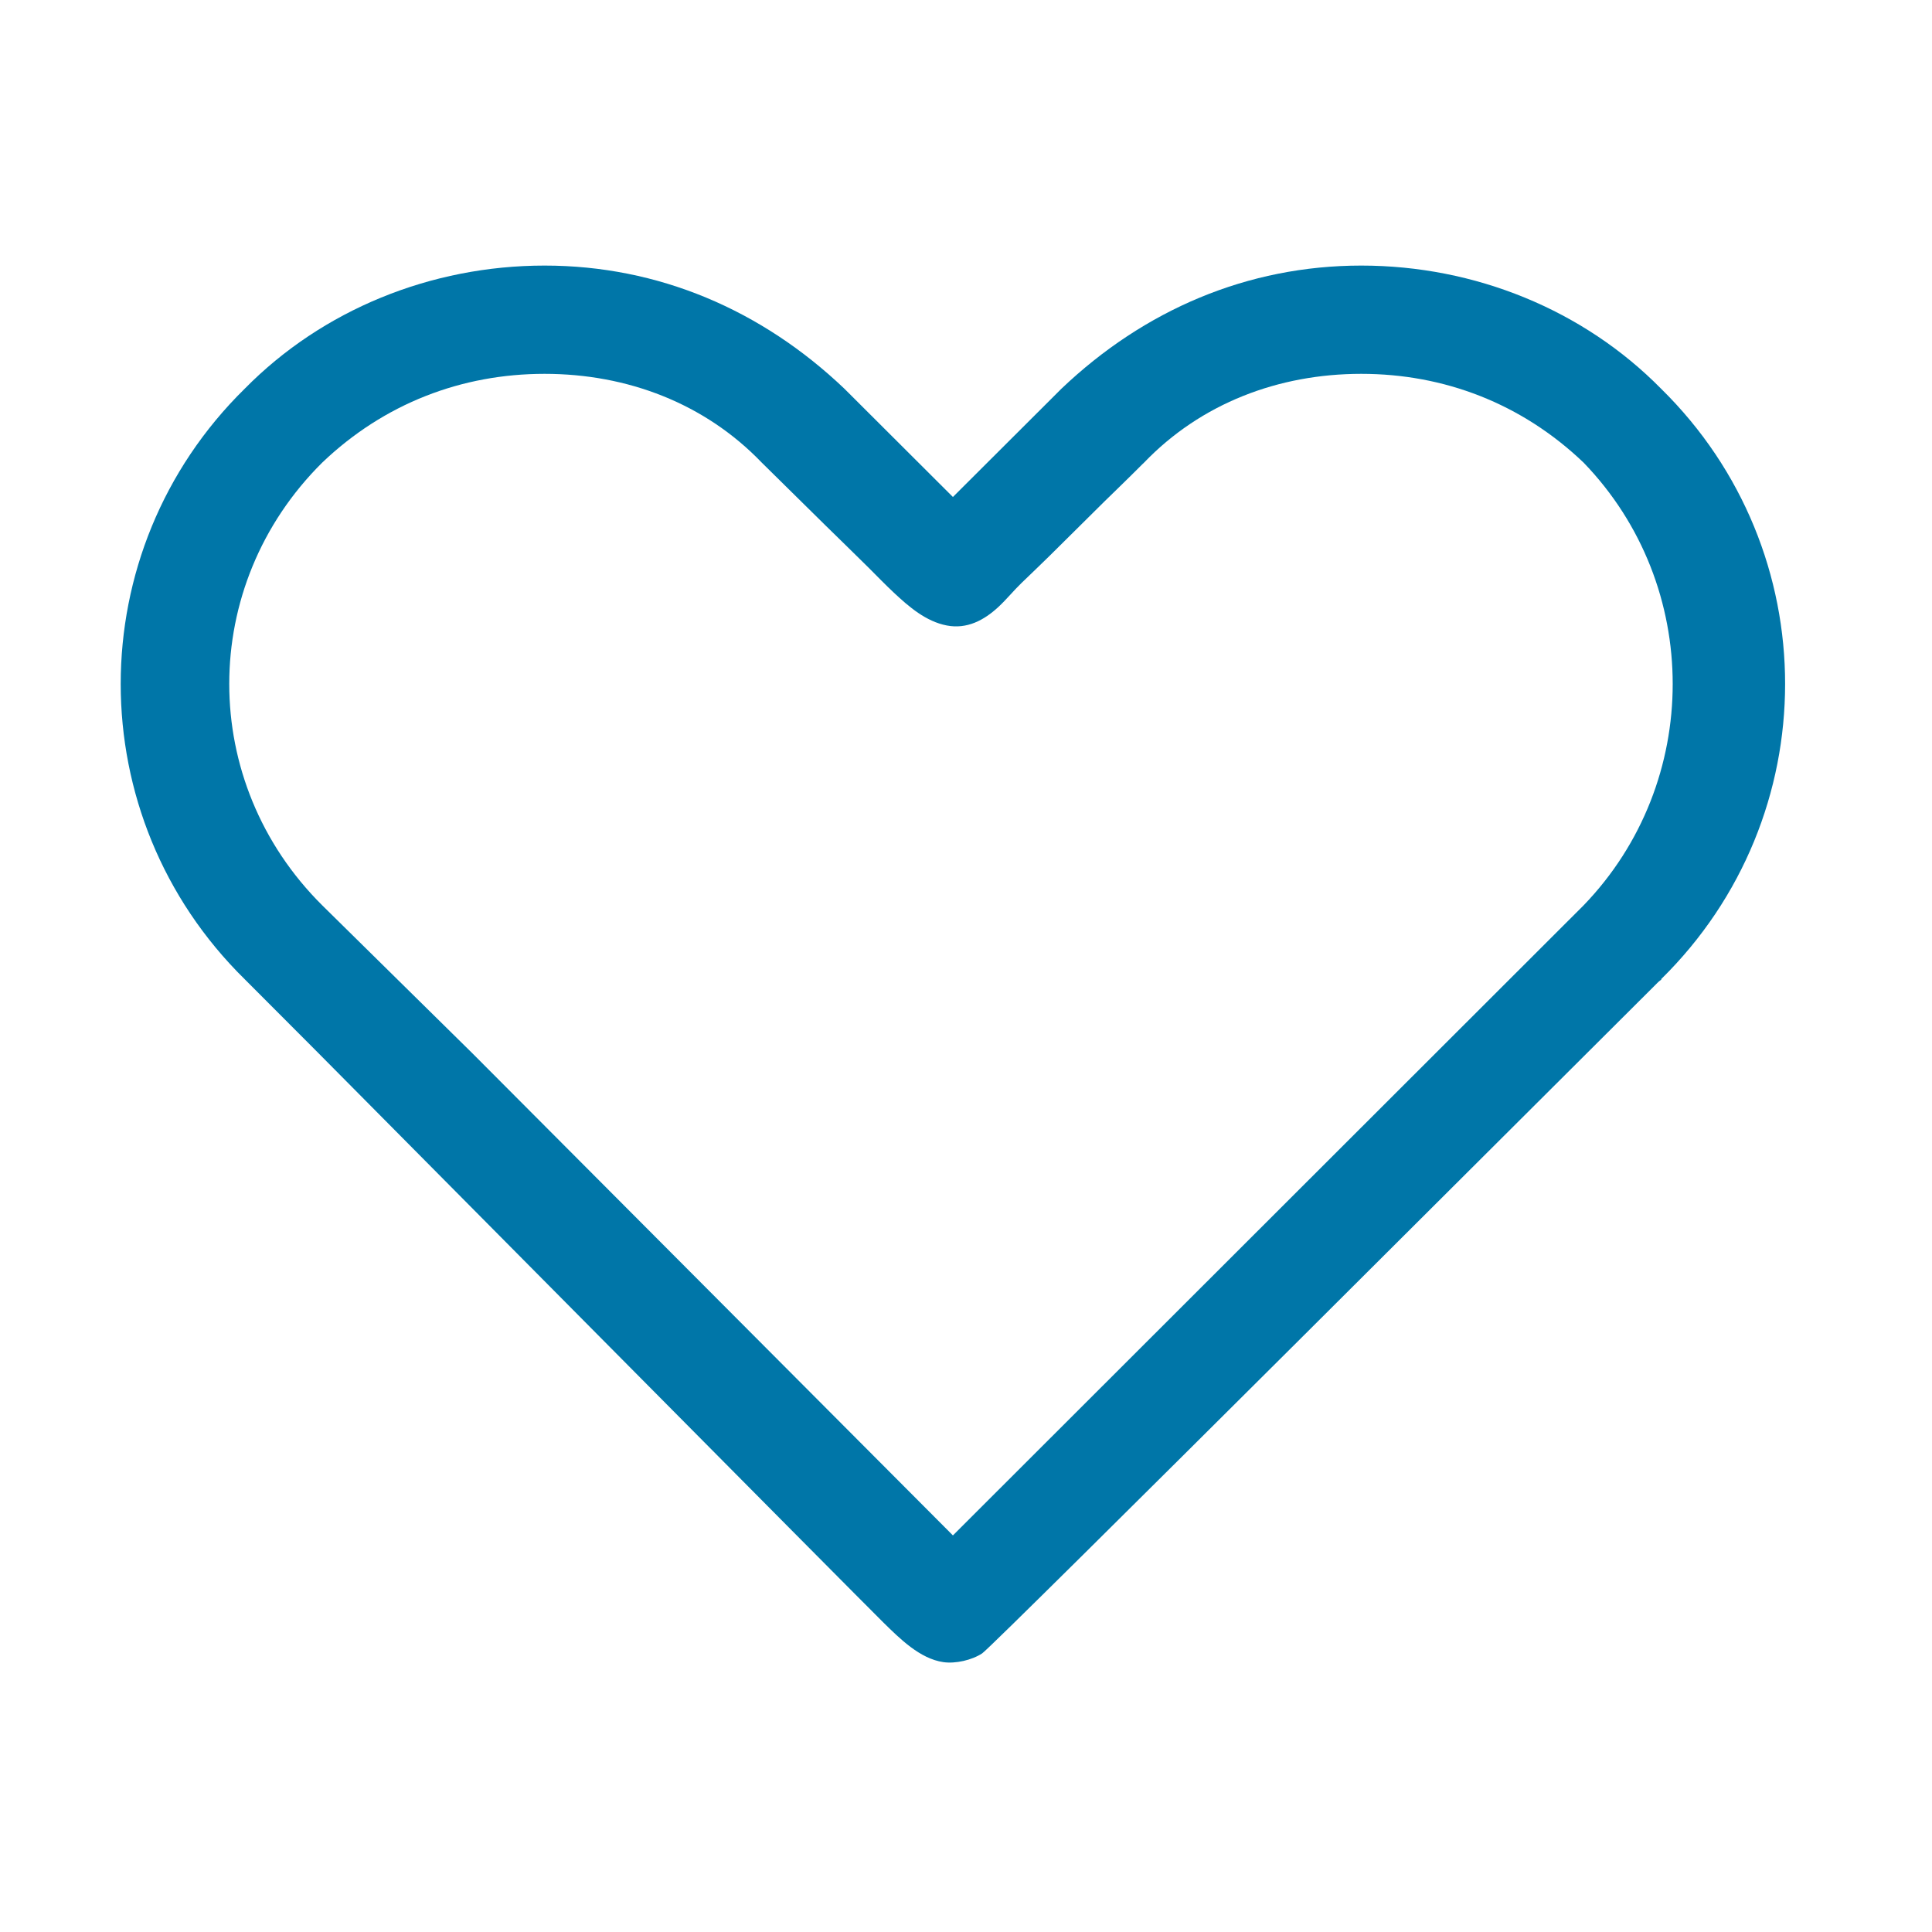 <?xml version="1.0" encoding="utf-8"?>
<!-- Generator: Adobe Illustrator 16.0.0, SVG Export Plug-In . SVG Version: 6.00 Build 0)  -->
<!DOCTYPE svg PUBLIC "-//W3C//DTD SVG 1.1//EN" "http://www.w3.org/Graphics/SVG/1.1/DTD/svg11.dtd">
<svg version="1.1" id="圖層_1" xmlns="http://www.w3.org/2000/svg" xmlns:xlink="http://www.w3.org/1999/xlink" x="0px" y="0px"
	 width="80px" height="80px" viewBox="0 0 80 80" enable-background="new 0 0 80 80" xml:space="preserve">
<path fill-rule="evenodd" clip-rule="evenodd" fill="#0076A8" d="M68.781,16.095c-3.211-3.262-7.704-5.098-12.413-5.098
	c-4.709,0-8.99,1.836-12.416,5.098c-4.494,4.484-4.494,4.484-4.494,4.484c-4.494-4.484-4.494-4.484-4.494-4.484
	c-3.425-3.262-7.704-5.098-12.415-5.098c-4.709,0-9.203,1.836-12.415,5.098c-6.848,6.723-6.848,17.726,0,24.454
	c0.986,0.99,1.975,1.979,2.962,2.969c0.938,0.94,22.603,22.804,23.487,23.671c0.671,0.657,1.504,1.494,2.477,1.636
	c0.505,0.073,1.18-0.081,1.609-0.362c0.469-0.308,25.06-24.883,27.997-27.8c0.074-0.073,0.174-0.113,0.113-0.113
	C75.63,33.821,75.63,22.818,68.781,16.095z M65.57,37.492C39.458,63.578,39.458,63.578,39.458,63.578
	C19.553,43.607,19.553,43.607,19.553,43.607c-6.207-6.116-6.207-6.116-6.207-6.116c-5.138-5.097-5.138-13.247,0-18.339
	c2.566-2.45,5.78-3.672,9.203-3.672c3.425,0,6.635,1.222,8.99,3.672c0.887,0.874,1.773,1.748,2.66,2.622
	c0.587,0.578,1.181,1.149,1.765,1.73c0.348,0.347,0.689,0.701,1.048,1.037c0.625,0.585,1.327,1.192,2.193,1.359
	c0.832,0.16,1.541-0.215,2.136-0.767c0.339-0.314,0.628-0.676,0.961-0.996c0.38-0.366,0.761-0.73,1.138-1.1
	c0.765-0.75,1.518-1.512,2.282-2.262c0.368-0.361,0.74-0.717,1.106-1.08c0.16-0.158,0.317-0.319,0.479-0.476
	c0.022-0.021,0.044-0.041,0.07-0.067c2.354-2.45,5.564-3.672,8.99-3.672c3.423,0,6.634,1.222,9.202,3.672
	C70.494,24.245,70.494,32.395,65.57,37.492z"/>
</svg>
